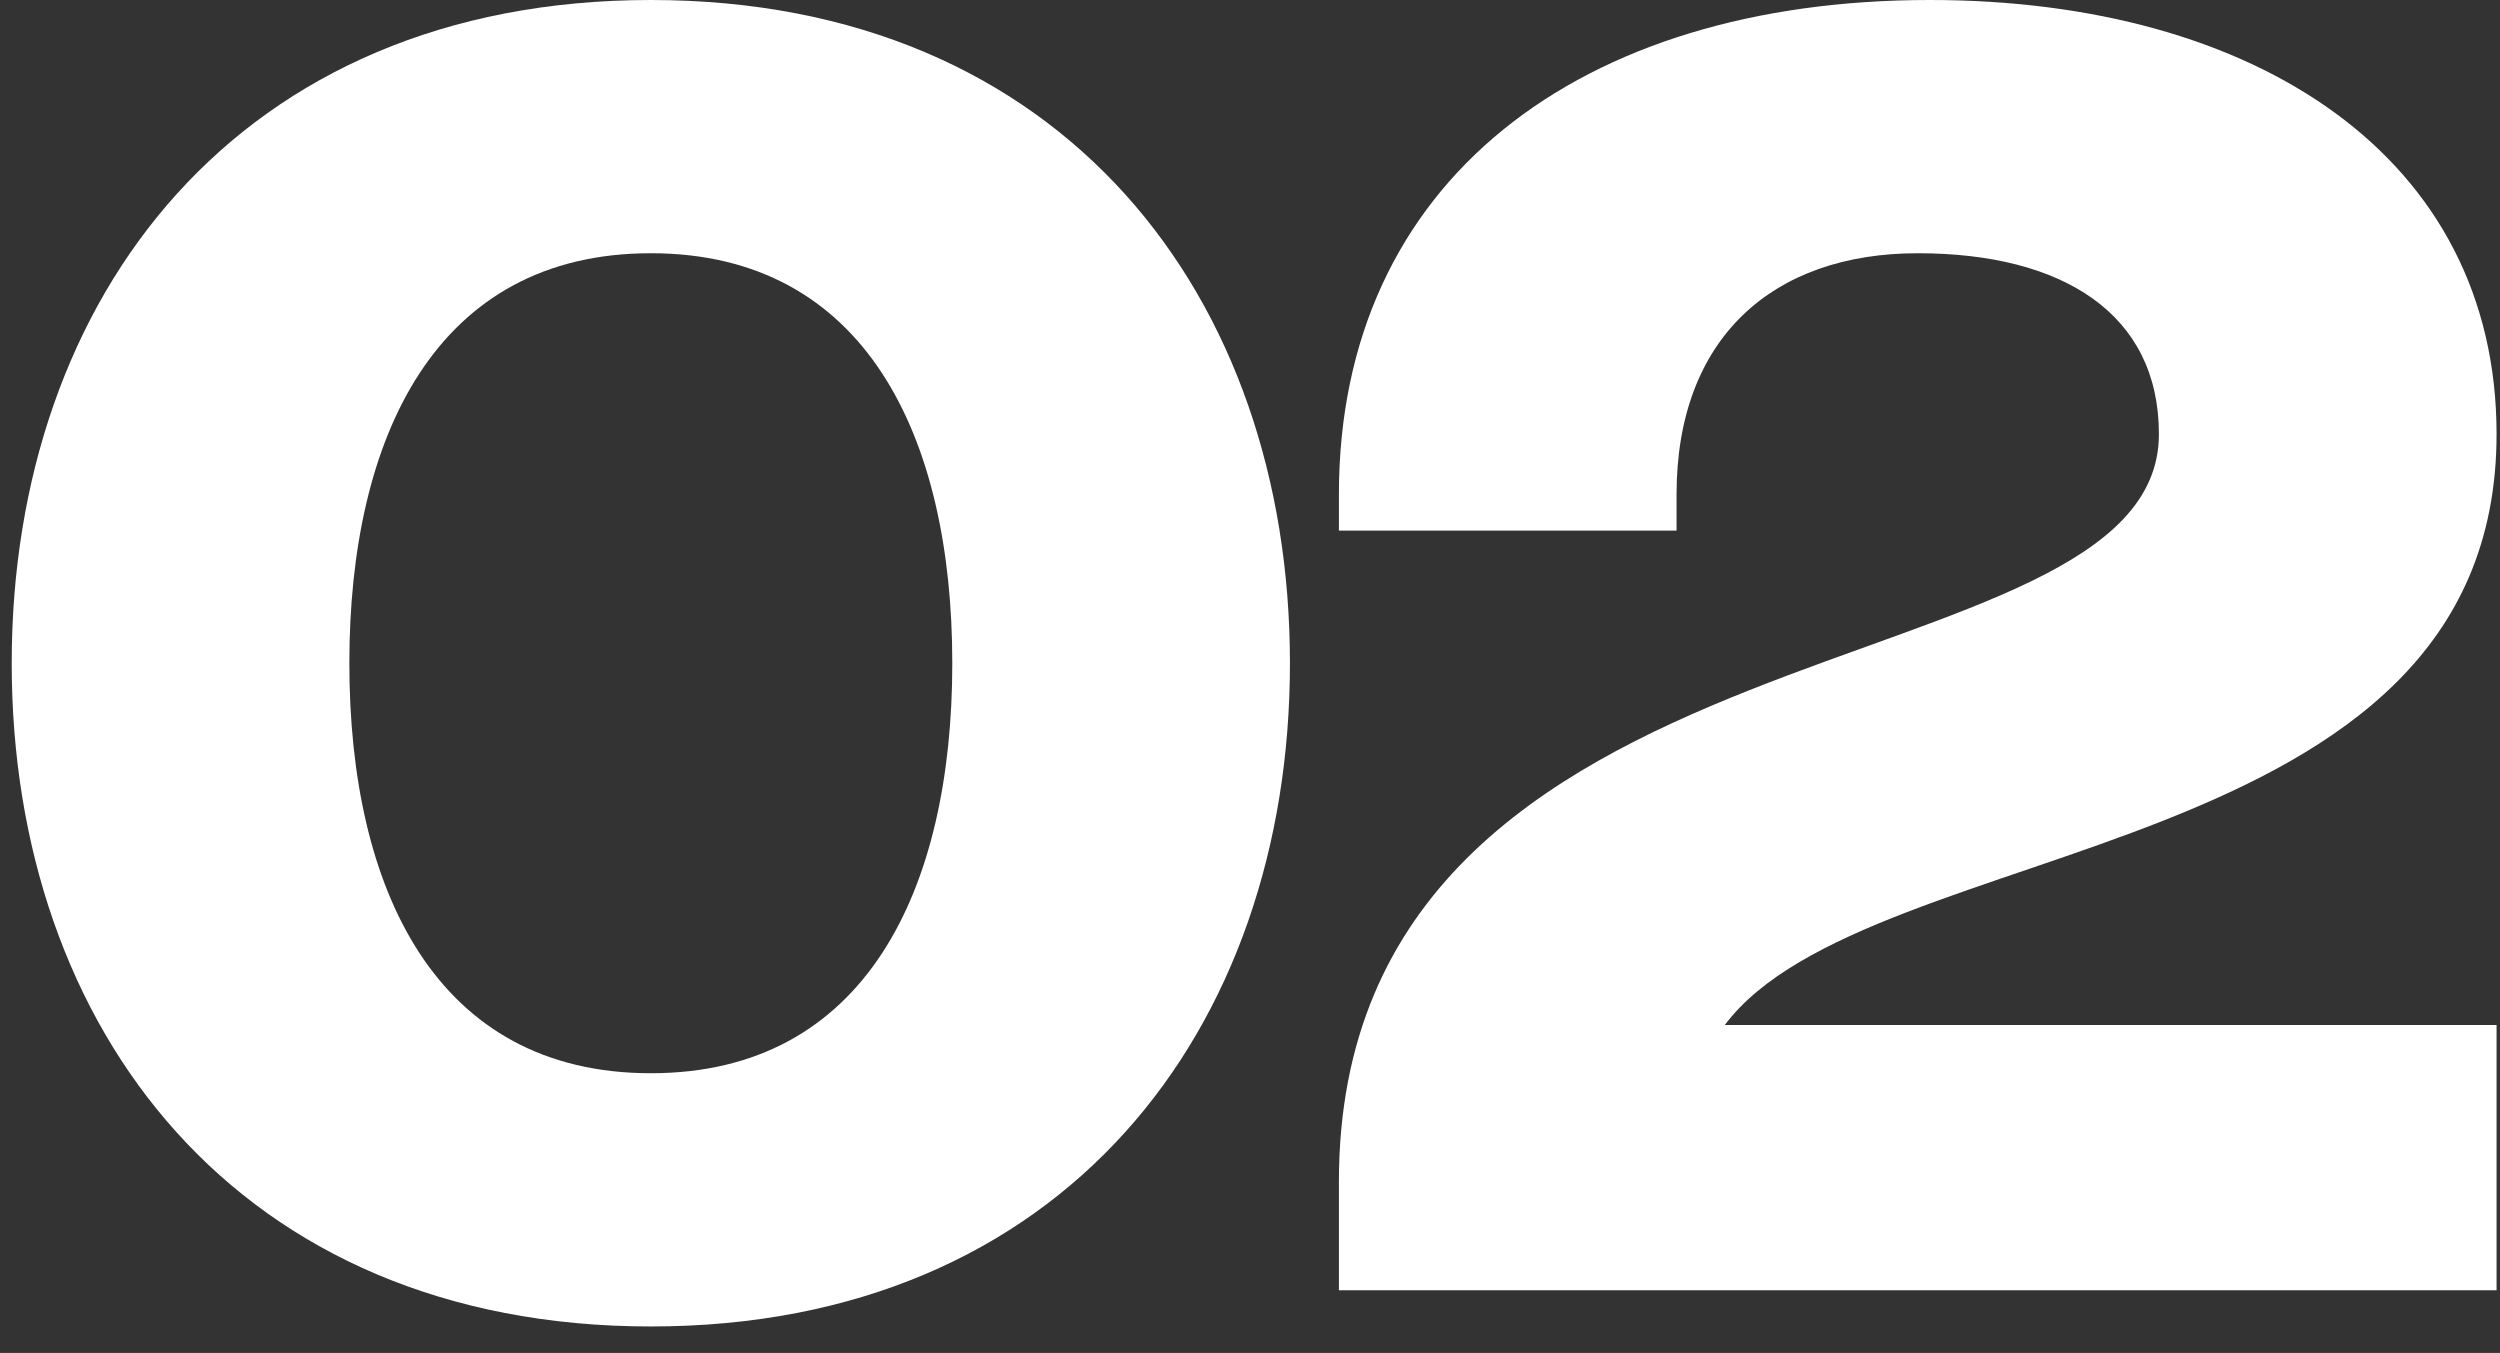 <?xml version="1.0" encoding="UTF-8"?> <svg xmlns="http://www.w3.org/2000/svg" width="85" height="46" viewBox="0 0 85 46" fill="none"><rect x="0" y="0" width="85" height="46" fill="#333333" stroke="none"/><path d="M84.883 34.85V43.87H45.523V40.18C45.523 20.5 73.403 23.78 73.403 14.76C73.403 10.66 70.123 8.61 65.203 8.61C60.283 8.61 57.003 11.48 57.003 16.81V18.04H45.523V16.81C45.523 6.15 53.723 0 65.613 0C76.683 0 84.883 5.33 84.883 14.76C84.883 29.52 63.563 28.29 58.643 34.85H84.883Z" fill="white"></path><path d="M11.878 22.55C11.878 30.258 14.83 36.49 22.128 36.49C29.426 36.49 32.378 30.258 32.378 22.55C32.378 14.842 29.426 8.61 22.128 8.61C14.83 8.61 11.878 14.842 11.878 22.55ZM0.398 22.55C0.398 10.086 8.106 0 22.128 0C36.15 0 43.858 10.086 43.858 22.55C43.858 35.014 36.15 45.1 22.128 45.1C8.106 45.1 0.398 35.014 0.398 22.55Z" fill="white"></path></svg> 